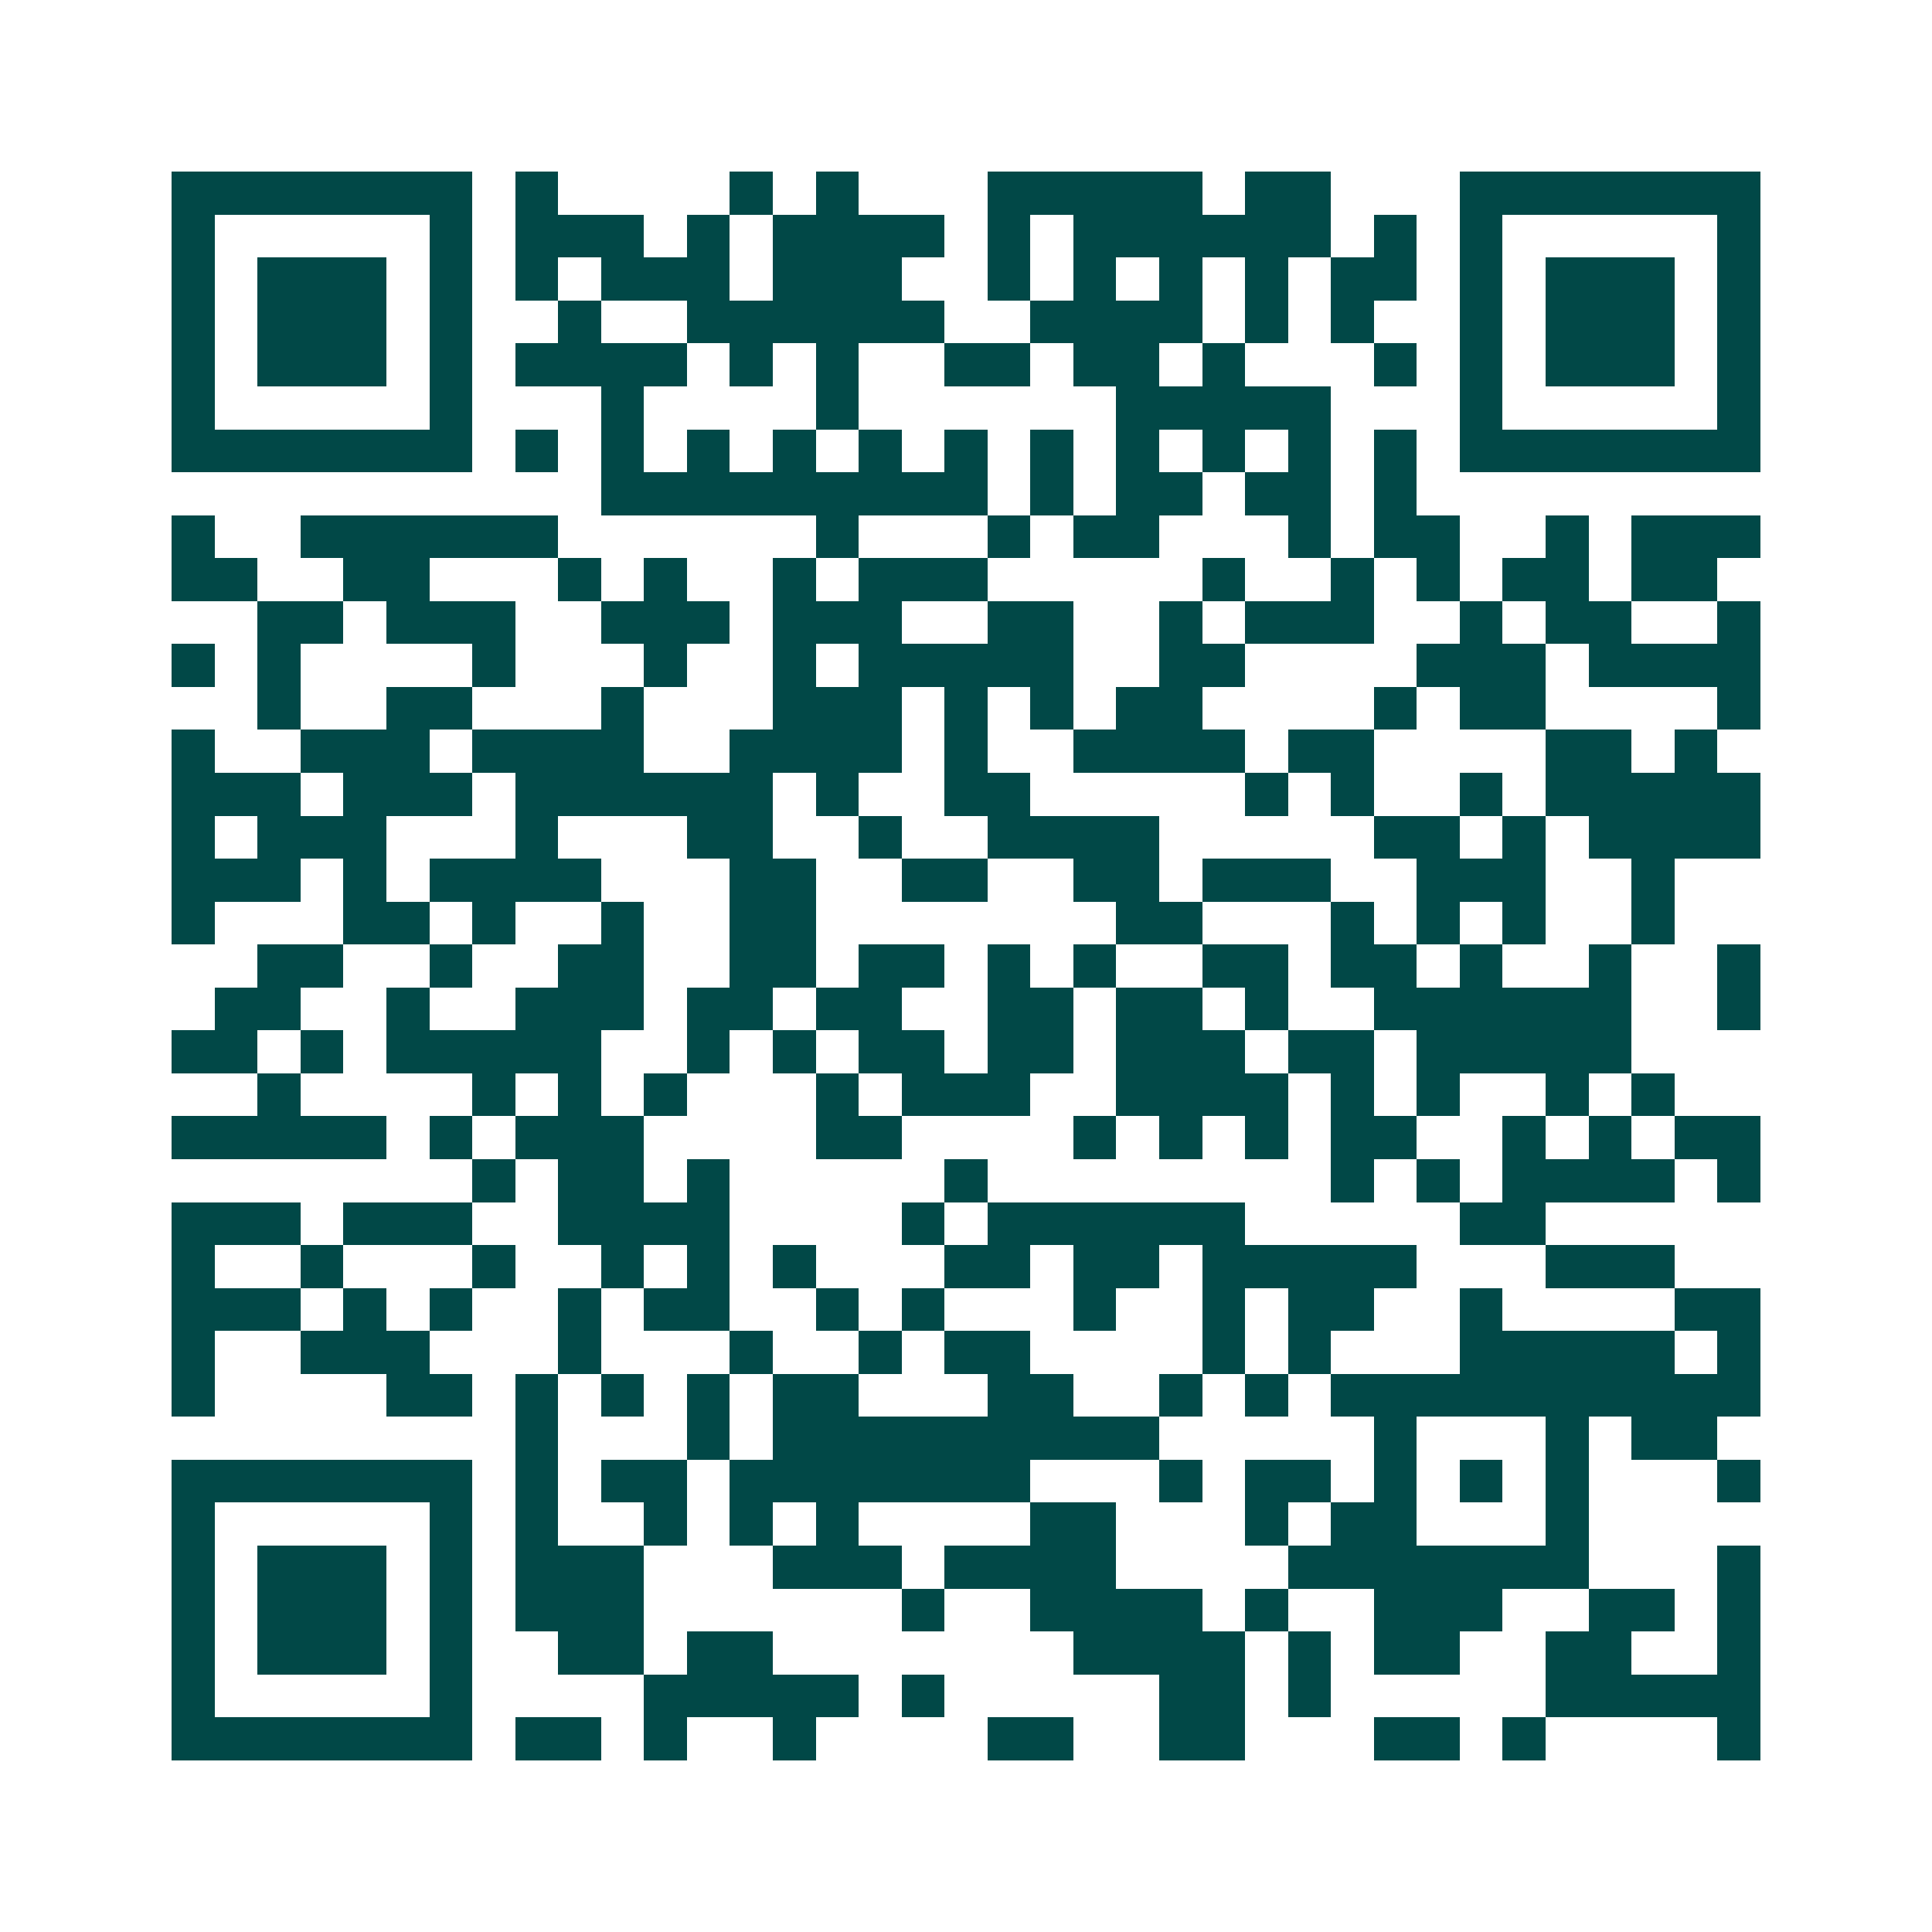 <svg xmlns="http://www.w3.org/2000/svg" width="200" height="200" viewBox="0 0 45 45" shape-rendering="crispEdges"><path fill="#ffffff" d="M0 0h45v45H0z"/><path stroke="#014847" d="M4 4.5h7m1 0h1m4 0h1m1 0h1m3 0h5m1 0h2m3 0h7M4 5.5h1m5 0h1m1 0h3m1 0h1m1 0h4m1 0h1m1 0h6m1 0h1m1 0h1m5 0h1M4 6.5h1m1 0h3m1 0h1m1 0h1m1 0h3m1 0h3m2 0h1m1 0h1m1 0h1m1 0h1m1 0h2m1 0h1m1 0h3m1 0h1M4 7.5h1m1 0h3m1 0h1m2 0h1m2 0h6m2 0h4m1 0h1m1 0h1m2 0h1m1 0h3m1 0h1M4 8.5h1m1 0h3m1 0h1m1 0h4m1 0h1m1 0h1m2 0h2m1 0h2m1 0h1m3 0h1m1 0h1m1 0h3m1 0h1M4 9.5h1m5 0h1m3 0h1m4 0h1m6 0h5m3 0h1m5 0h1M4 10.5h7m1 0h1m1 0h1m1 0h1m1 0h1m1 0h1m1 0h1m1 0h1m1 0h1m1 0h1m1 0h1m1 0h1m1 0h7M14 11.5h9m1 0h1m1 0h2m1 0h2m1 0h1M4 12.5h1m2 0h6m6 0h1m3 0h1m1 0h2m3 0h1m1 0h2m2 0h1m1 0h3M4 13.5h2m2 0h2m3 0h1m1 0h1m2 0h1m1 0h3m5 0h1m2 0h1m1 0h1m1 0h2m1 0h2M6 14.5h2m1 0h3m2 0h3m1 0h3m2 0h2m2 0h1m1 0h3m2 0h1m1 0h2m2 0h1M4 15.5h1m1 0h1m4 0h1m3 0h1m2 0h1m1 0h5m2 0h2m4 0h3m1 0h4M6 16.5h1m2 0h2m3 0h1m3 0h3m1 0h1m1 0h1m1 0h2m4 0h1m1 0h2m4 0h1M4 17.5h1m2 0h3m1 0h4m2 0h4m1 0h1m2 0h4m1 0h2m4 0h2m1 0h1M4 18.5h3m1 0h3m1 0h6m1 0h1m2 0h2m5 0h1m1 0h1m2 0h1m1 0h5M4 19.5h1m1 0h3m3 0h1m3 0h2m2 0h1m2 0h4m5 0h2m1 0h1m1 0h4M4 20.5h3m1 0h1m1 0h4m3 0h2m2 0h2m2 0h2m1 0h3m2 0h3m2 0h1M4 21.5h1m3 0h2m1 0h1m2 0h1m2 0h2m7 0h2m3 0h1m1 0h1m1 0h1m2 0h1M6 22.5h2m2 0h1m2 0h2m2 0h2m1 0h2m1 0h1m1 0h1m2 0h2m1 0h2m1 0h1m2 0h1m2 0h1M5 23.5h2m2 0h1m2 0h3m1 0h2m1 0h2m2 0h2m1 0h2m1 0h1m2 0h6m2 0h1M4 24.5h2m1 0h1m1 0h5m2 0h1m1 0h1m1 0h2m1 0h2m1 0h3m1 0h2m1 0h5M6 25.5h1m4 0h1m1 0h1m1 0h1m3 0h1m1 0h3m2 0h4m1 0h1m1 0h1m2 0h1m1 0h1M4 26.5h5m1 0h1m1 0h3m4 0h2m4 0h1m1 0h1m1 0h1m1 0h2m2 0h1m1 0h1m1 0h2M11 27.5h1m1 0h2m1 0h1m5 0h1m8 0h1m1 0h1m1 0h4m1 0h1M4 28.5h3m1 0h3m2 0h4m4 0h1m1 0h6m5 0h2M4 29.5h1m2 0h1m3 0h1m2 0h1m1 0h1m1 0h1m3 0h2m1 0h2m1 0h5m3 0h3M4 30.5h3m1 0h1m1 0h1m2 0h1m1 0h2m2 0h1m1 0h1m3 0h1m2 0h1m1 0h2m2 0h1m4 0h2M4 31.5h1m2 0h3m3 0h1m3 0h1m2 0h1m1 0h2m4 0h1m1 0h1m3 0h5m1 0h1M4 32.5h1m4 0h2m1 0h1m1 0h1m1 0h1m1 0h2m3 0h2m2 0h1m1 0h1m1 0h10M12 33.5h1m3 0h1m1 0h9m5 0h1m3 0h1m1 0h2M4 34.5h7m1 0h1m1 0h2m1 0h7m3 0h1m1 0h2m1 0h1m1 0h1m1 0h1m3 0h1M4 35.5h1m5 0h1m1 0h1m2 0h1m1 0h1m1 0h1m4 0h2m3 0h1m1 0h2m3 0h1M4 36.5h1m1 0h3m1 0h1m1 0h3m3 0h3m1 0h4m4 0h7m3 0h1M4 37.5h1m1 0h3m1 0h1m1 0h3m6 0h1m2 0h4m1 0h1m2 0h3m2 0h2m1 0h1M4 38.5h1m1 0h3m1 0h1m2 0h2m1 0h2m7 0h4m1 0h1m1 0h2m2 0h2m2 0h1M4 39.5h1m5 0h1m4 0h5m1 0h1m5 0h2m1 0h1m5 0h5M4 40.5h7m1 0h2m1 0h1m2 0h1m4 0h2m2 0h2m3 0h2m1 0h1m4 0h1"/></svg>

